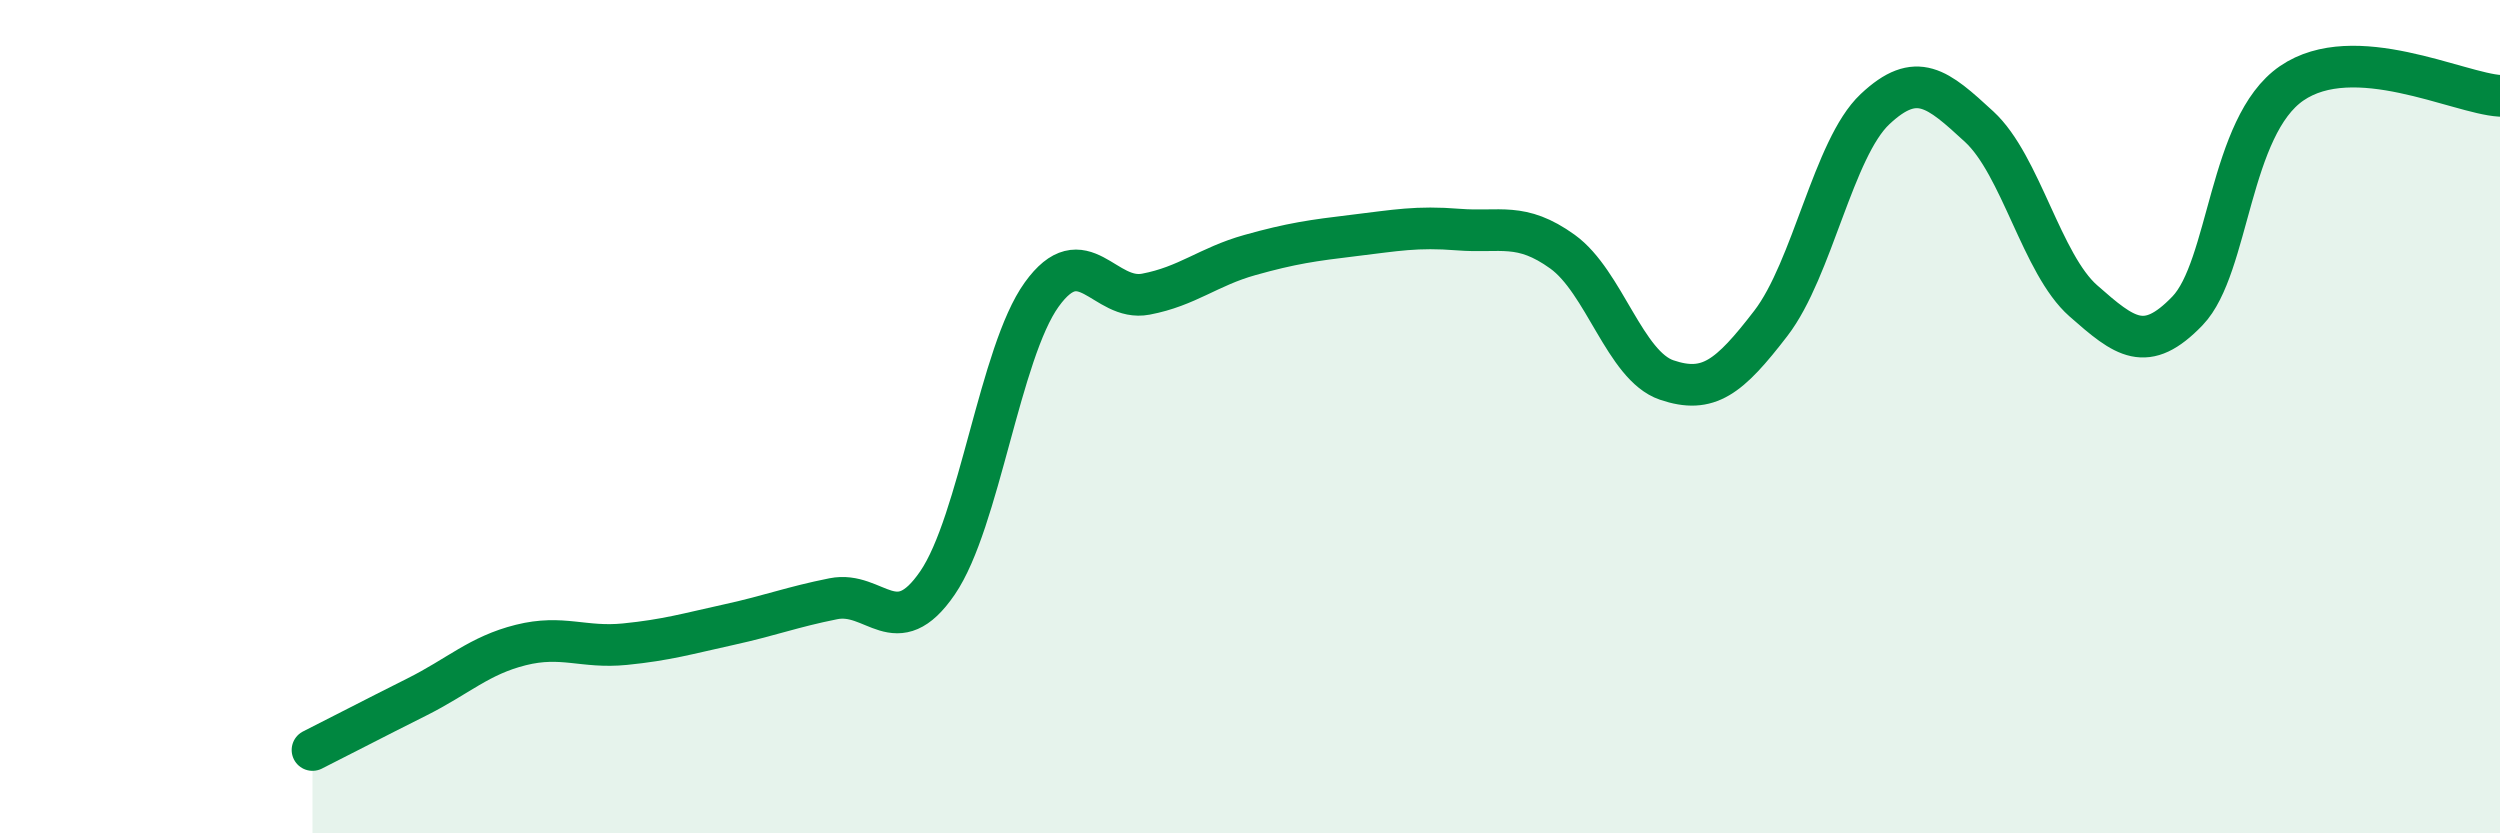 
    <svg width="60" height="20" viewBox="0 0 60 20" xmlns="http://www.w3.org/2000/svg">
      <path
        d="M 7.5,18 C 8,17.75 9,17.23 10,16.73 C 11,16.23 11.5,15.73 12.5,15.48 C 13.5,15.23 14,15.56 15,15.46 C 16,15.36 16.5,15.21 17.5,14.99 C 18.5,14.77 19,14.57 20,14.37 C 21,14.17 21.5,15.45 22.5,13.99 C 23.5,12.53 24,8.46 25,7.07 C 26,5.68 26.5,7.25 27.5,7.06 C 28.5,6.87 29,6.4 30,6.12 C 31,5.84 31.5,5.77 32.5,5.65 C 33.5,5.53 34,5.43 35,5.51 C 36,5.59 36.5,5.32 37.5,6.04 C 38.5,6.76 39,8.78 40,9.12 C 41,9.46 41.5,9.06 42.5,7.76 C 43.5,6.46 44,3.56 45,2.62 C 46,1.68 46.5,2.12 47.5,3.04 C 48.5,3.96 49,6.34 50,7.22 C 51,8.1 51.5,8.5 52.5,7.46 C 53.5,6.42 53.5,3.03 55,2 C 56.5,0.97 59,2.24 60,2.3L60 20L7.5 20Z"
        fill="#008740"
        opacity="0.1"
        stroke-linecap="round"
        stroke-linejoin="round"
      />
      <path
        d="M 7.5,18 C 8,17.75 9,17.23 10,16.73 C 11,16.23 11.5,15.73 12.5,15.48 C 13.5,15.23 14,15.56 15,15.46 C 16,15.36 16.5,15.21 17.5,14.99 C 18.5,14.77 19,14.57 20,14.37 C 21,14.17 21.5,15.45 22.5,13.99 C 23.5,12.53 24,8.46 25,7.07 C 26,5.68 26.5,7.25 27.5,7.06 C 28.5,6.87 29,6.4 30,6.12 C 31,5.84 31.5,5.77 32.5,5.65 C 33.5,5.53 34,5.43 35,5.51 C 36,5.59 36.5,5.32 37.5,6.04 C 38.5,6.76 39,8.78 40,9.12 C 41,9.46 41.5,9.06 42.5,7.76 C 43.5,6.46 44,3.56 45,2.62 C 46,1.68 46.5,2.12 47.5,3.04 C 48.5,3.96 49,6.34 50,7.22 C 51,8.1 51.5,8.5 52.5,7.46 C 53.5,6.42 53.5,3.03 55,2 C 56.5,0.97 59,2.24 60,2.3"
        stroke="#008740"
        stroke-width="1"
        fill="none"
        stroke-linecap="round"
        stroke-linejoin="round"
      />
    </svg>
  